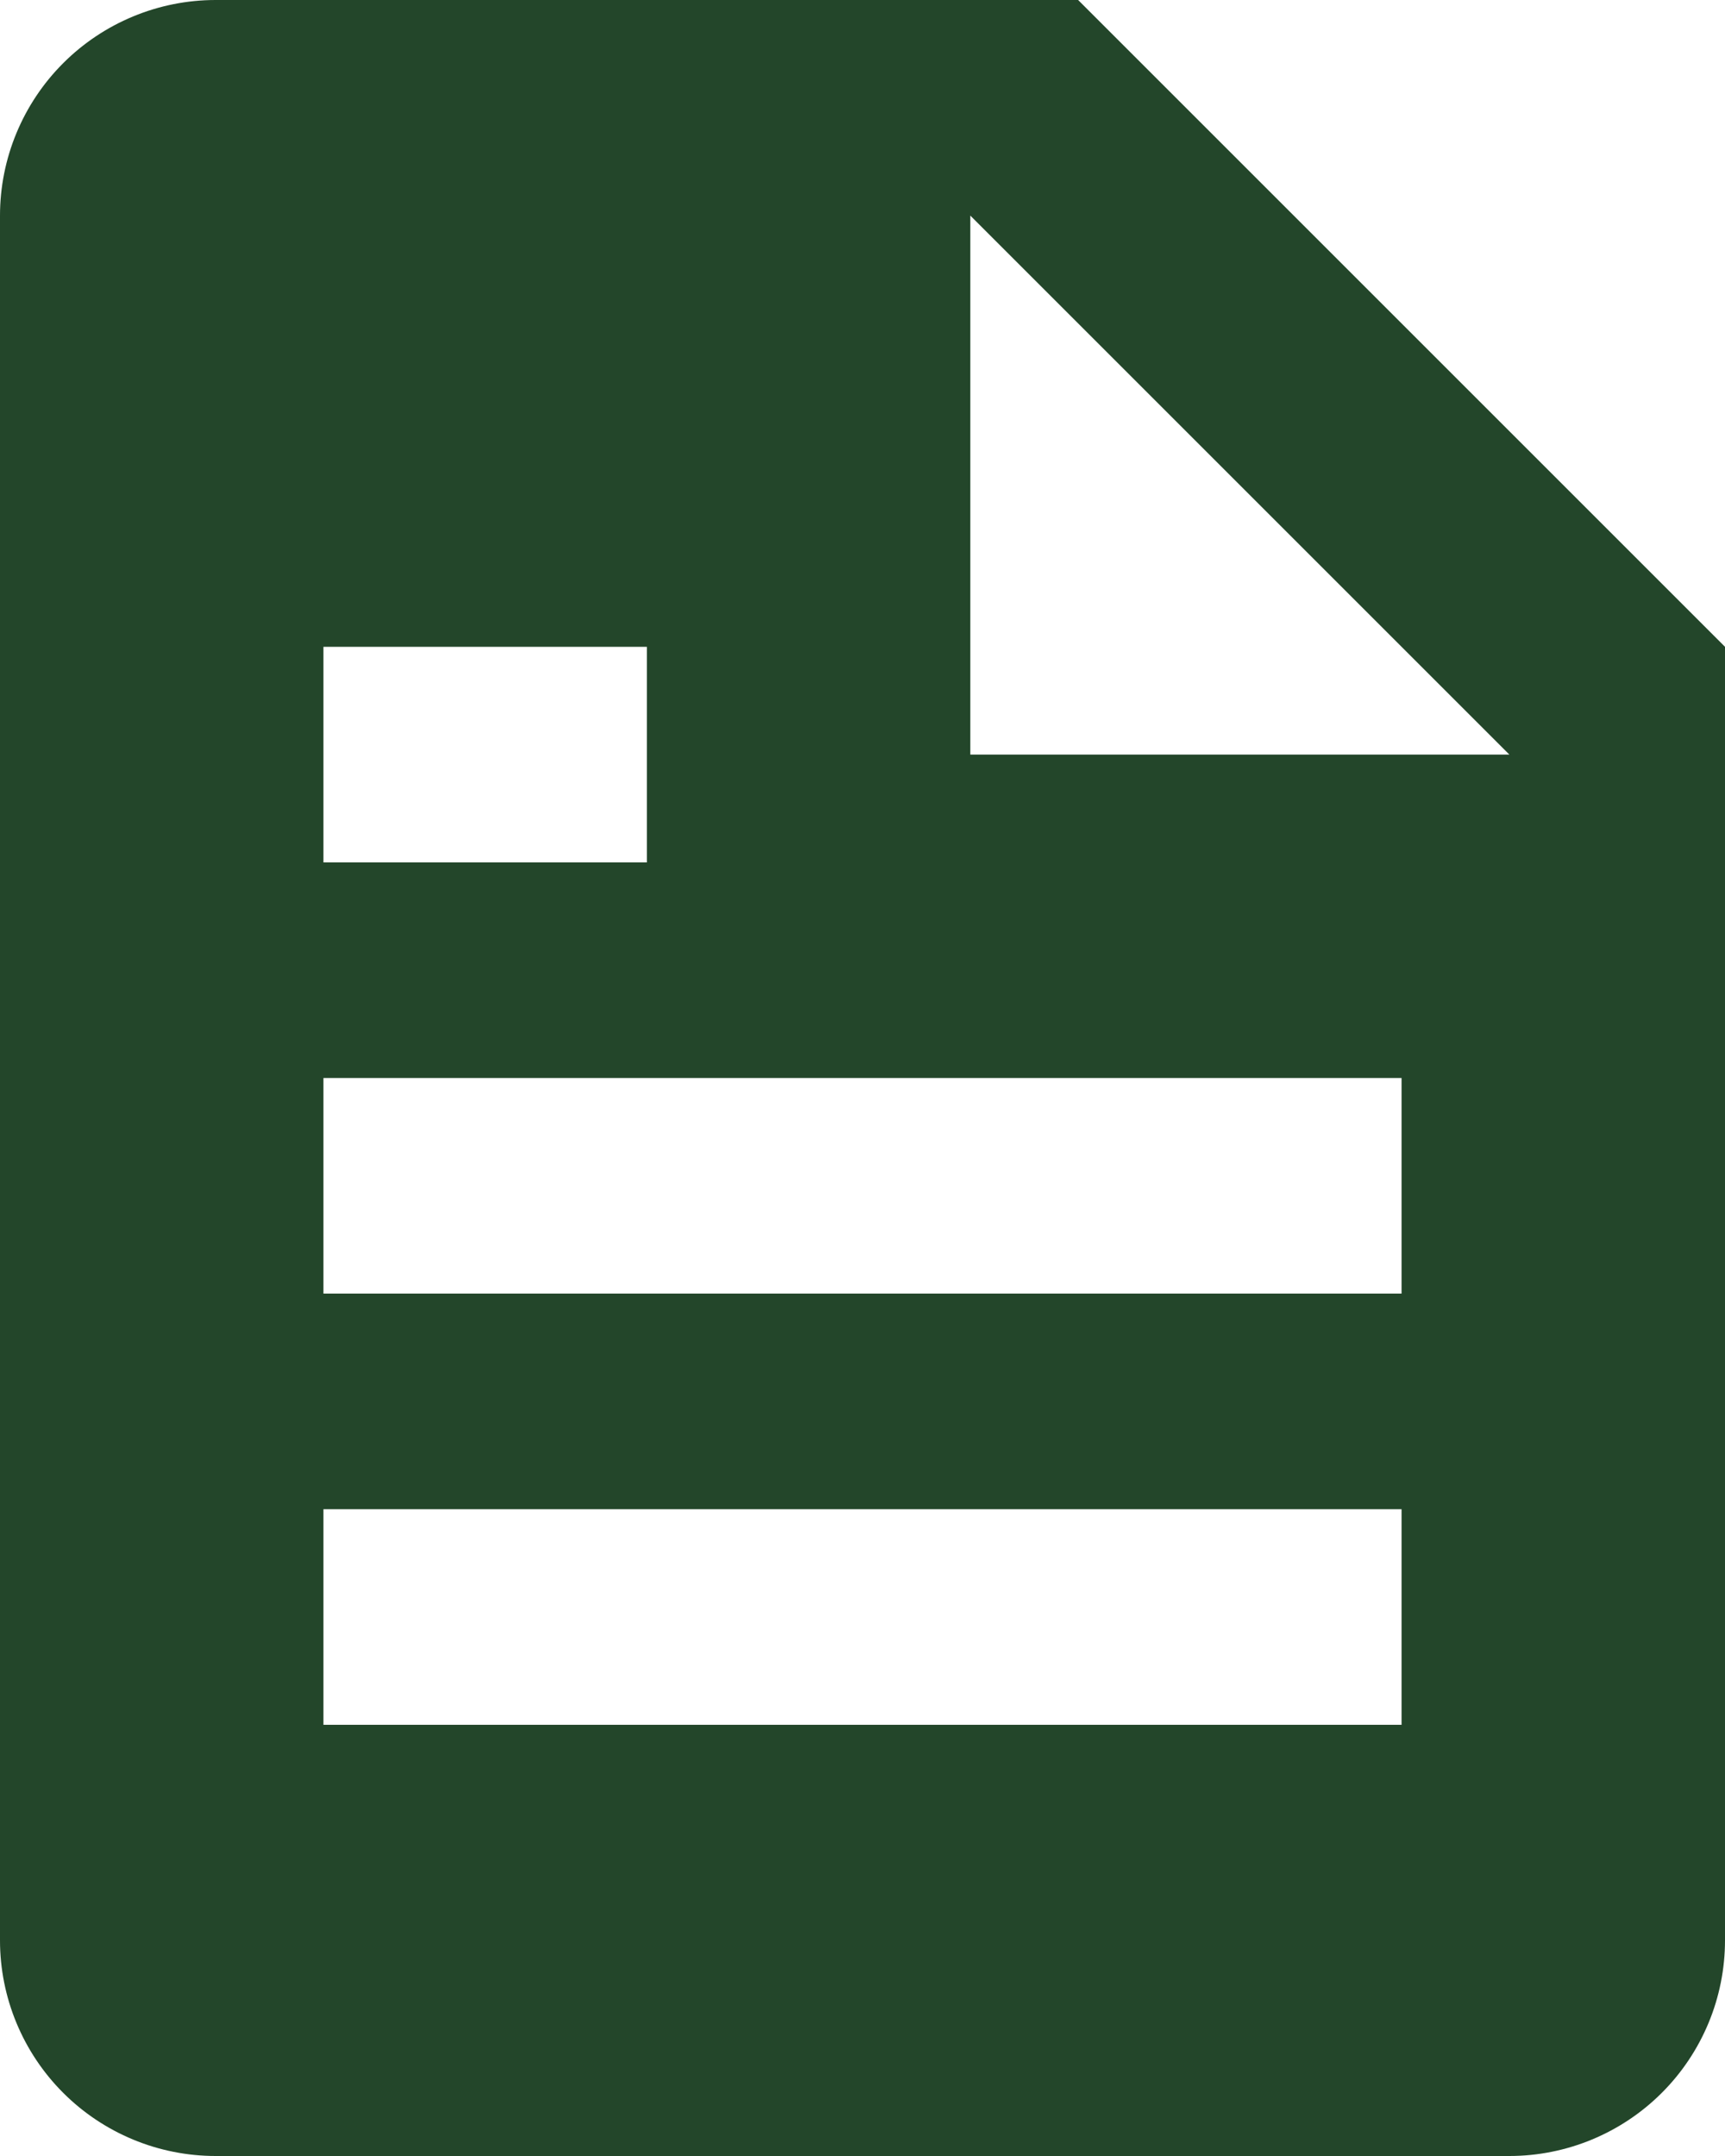 <?xml version="1.0" encoding="UTF-8"?> <svg xmlns="http://www.w3.org/2000/svg" width="16" height="20" viewBox="0 0 16 20" fill="none"><path d="M14 20C14.53 20 15.039 19.789 15.414 19.414C15.789 19.039 16 18.53 16 18V6L10 0H2C1.47 0 0.961 0.211 0.586 0.586C0.211 0.961 0 1.47 0 2V18C0 18.53 0.211 19.039 0.586 19.414C0.961 19.789 1.47 20 2 20H14ZM9 2L14 7H9V2ZM3 6H6V8H3V6ZM3 10H13V12H3V10ZM3 14H13V16H3V14Z" fill="#23462A"></path></svg> 